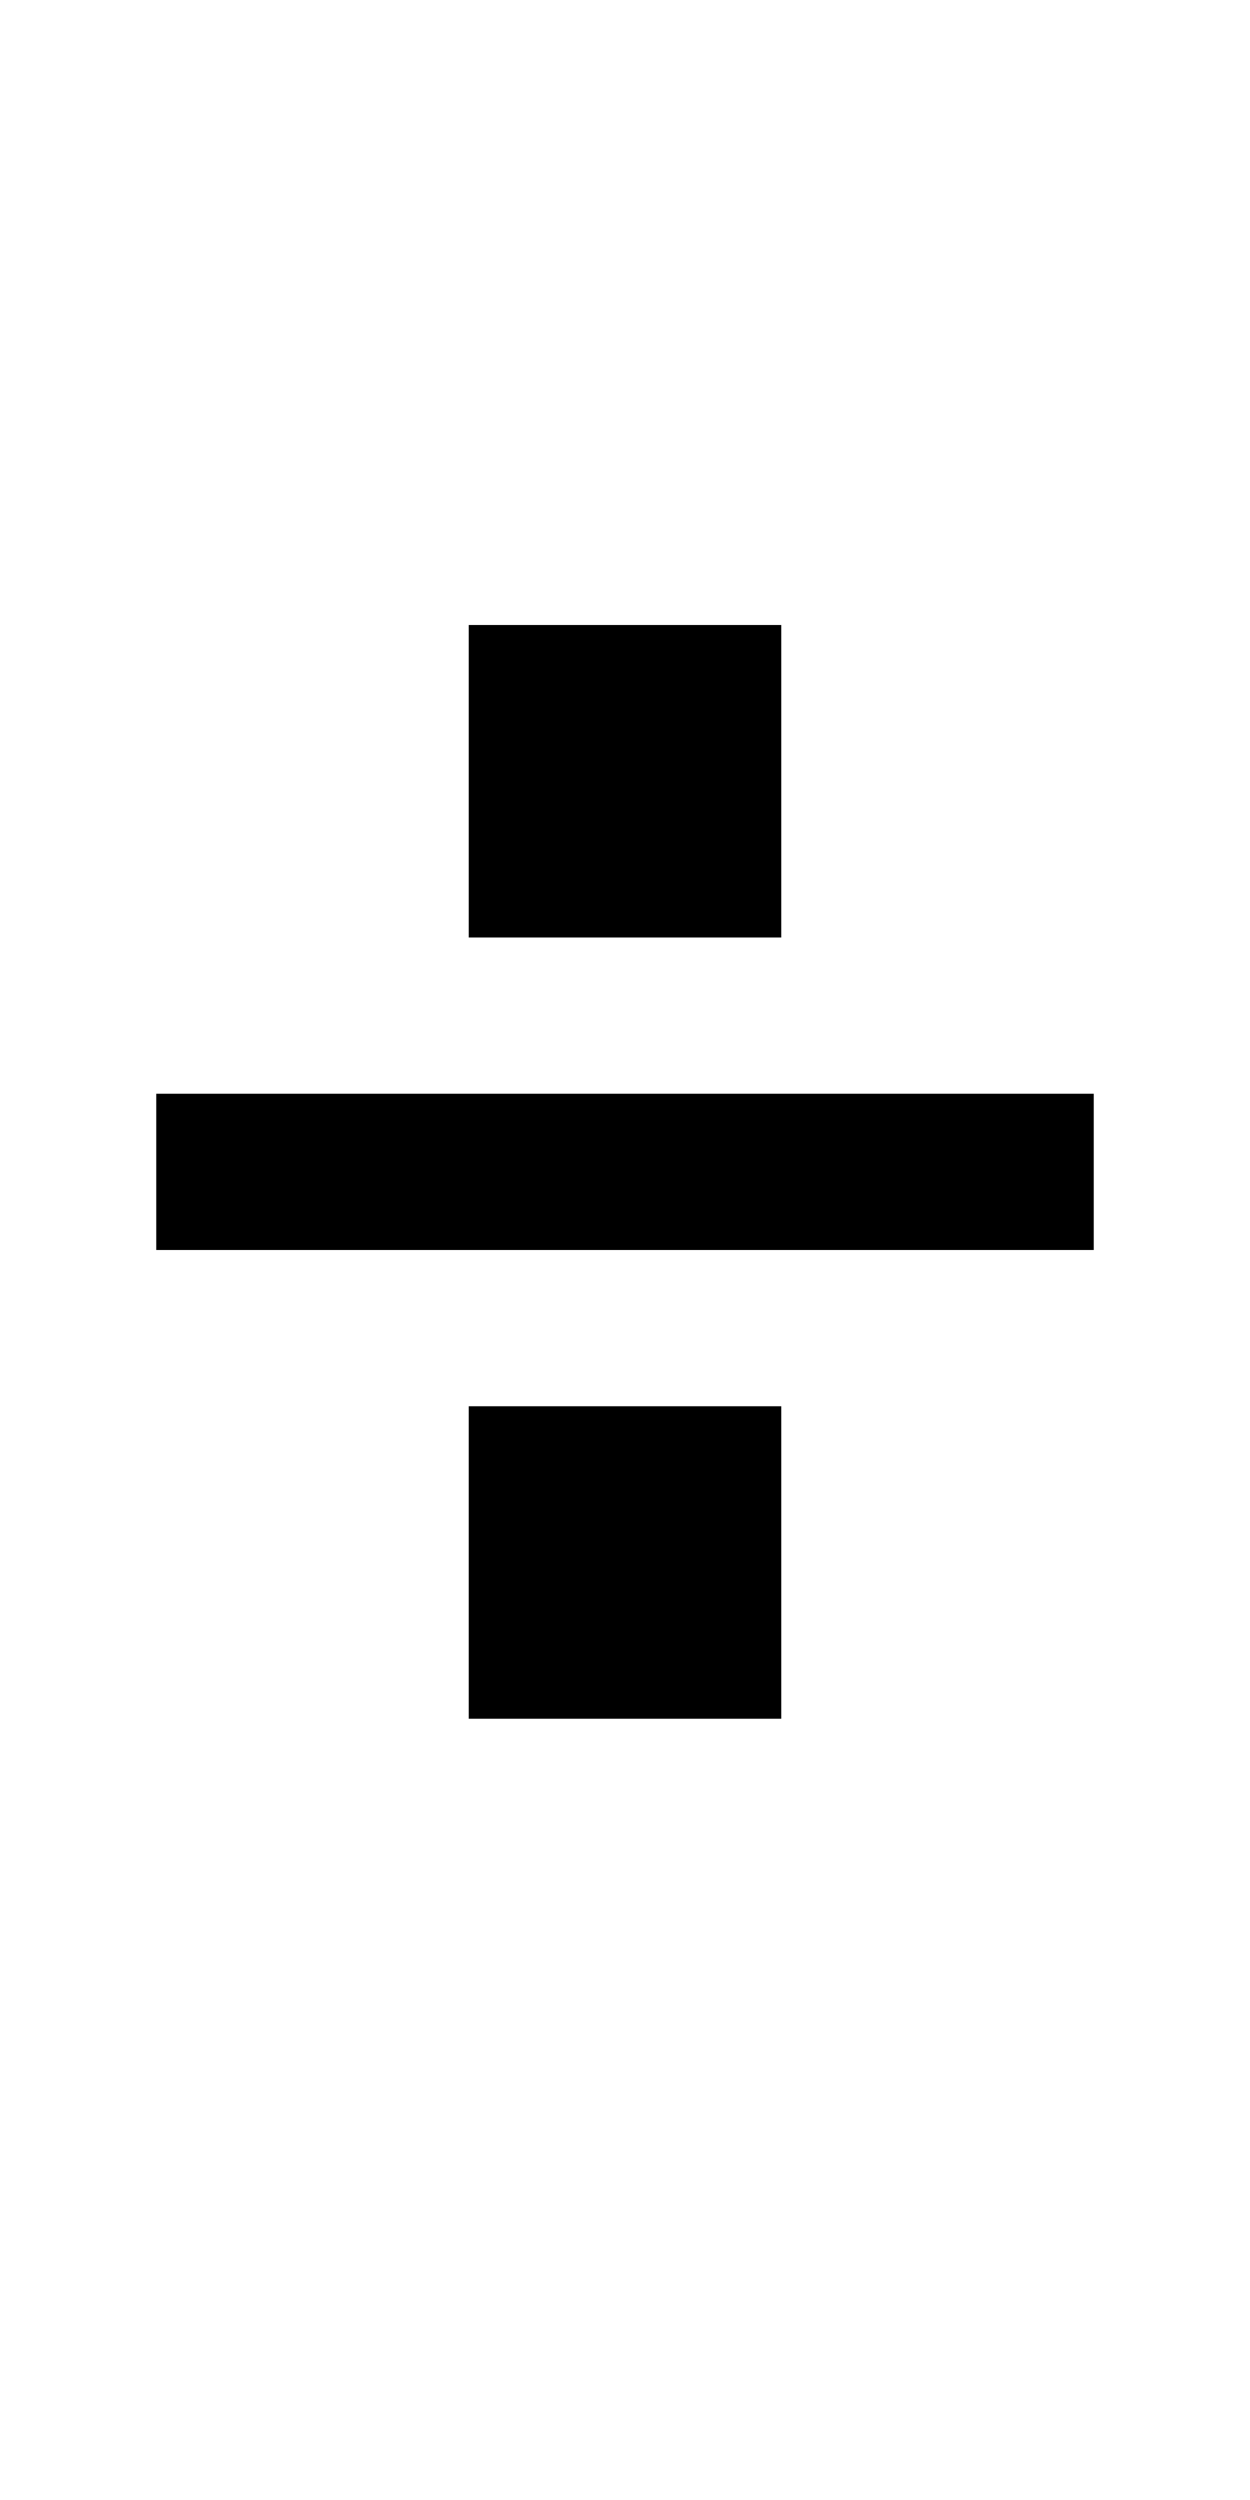 <?xml version="1.0" standalone="no"?>
<!DOCTYPE svg PUBLIC "-//W3C//DTD SVG 20010904//EN"
 "http://www.w3.org/TR/2001/REC-SVG-20010904/DTD/svg10.dtd">
<svg version="1.0" xmlns="http://www.w3.org/2000/svg"
 width="32pt" height="64pt" viewBox="0 0 32 64"
 preserveAspectRatio="xMidYMid meet">
<g transform="translate(0,64) scale(1,-1)"
fill="#000000" stroke="none">
<path d="M12 44 l0 -4 4 0 4 0 0 4 0 4 -4 0 -4 0 0 -4z"/>
<path d="M4 34 l0 -2 12 0 12 0 0 2 0 2 -12 0 -12 0 0 -2z"/>
<path d="M12 24 l0 -4 4 0 4 0 0 4 0 4 -4 0 -4 0 0 -4z"/>
</g>
</svg>
